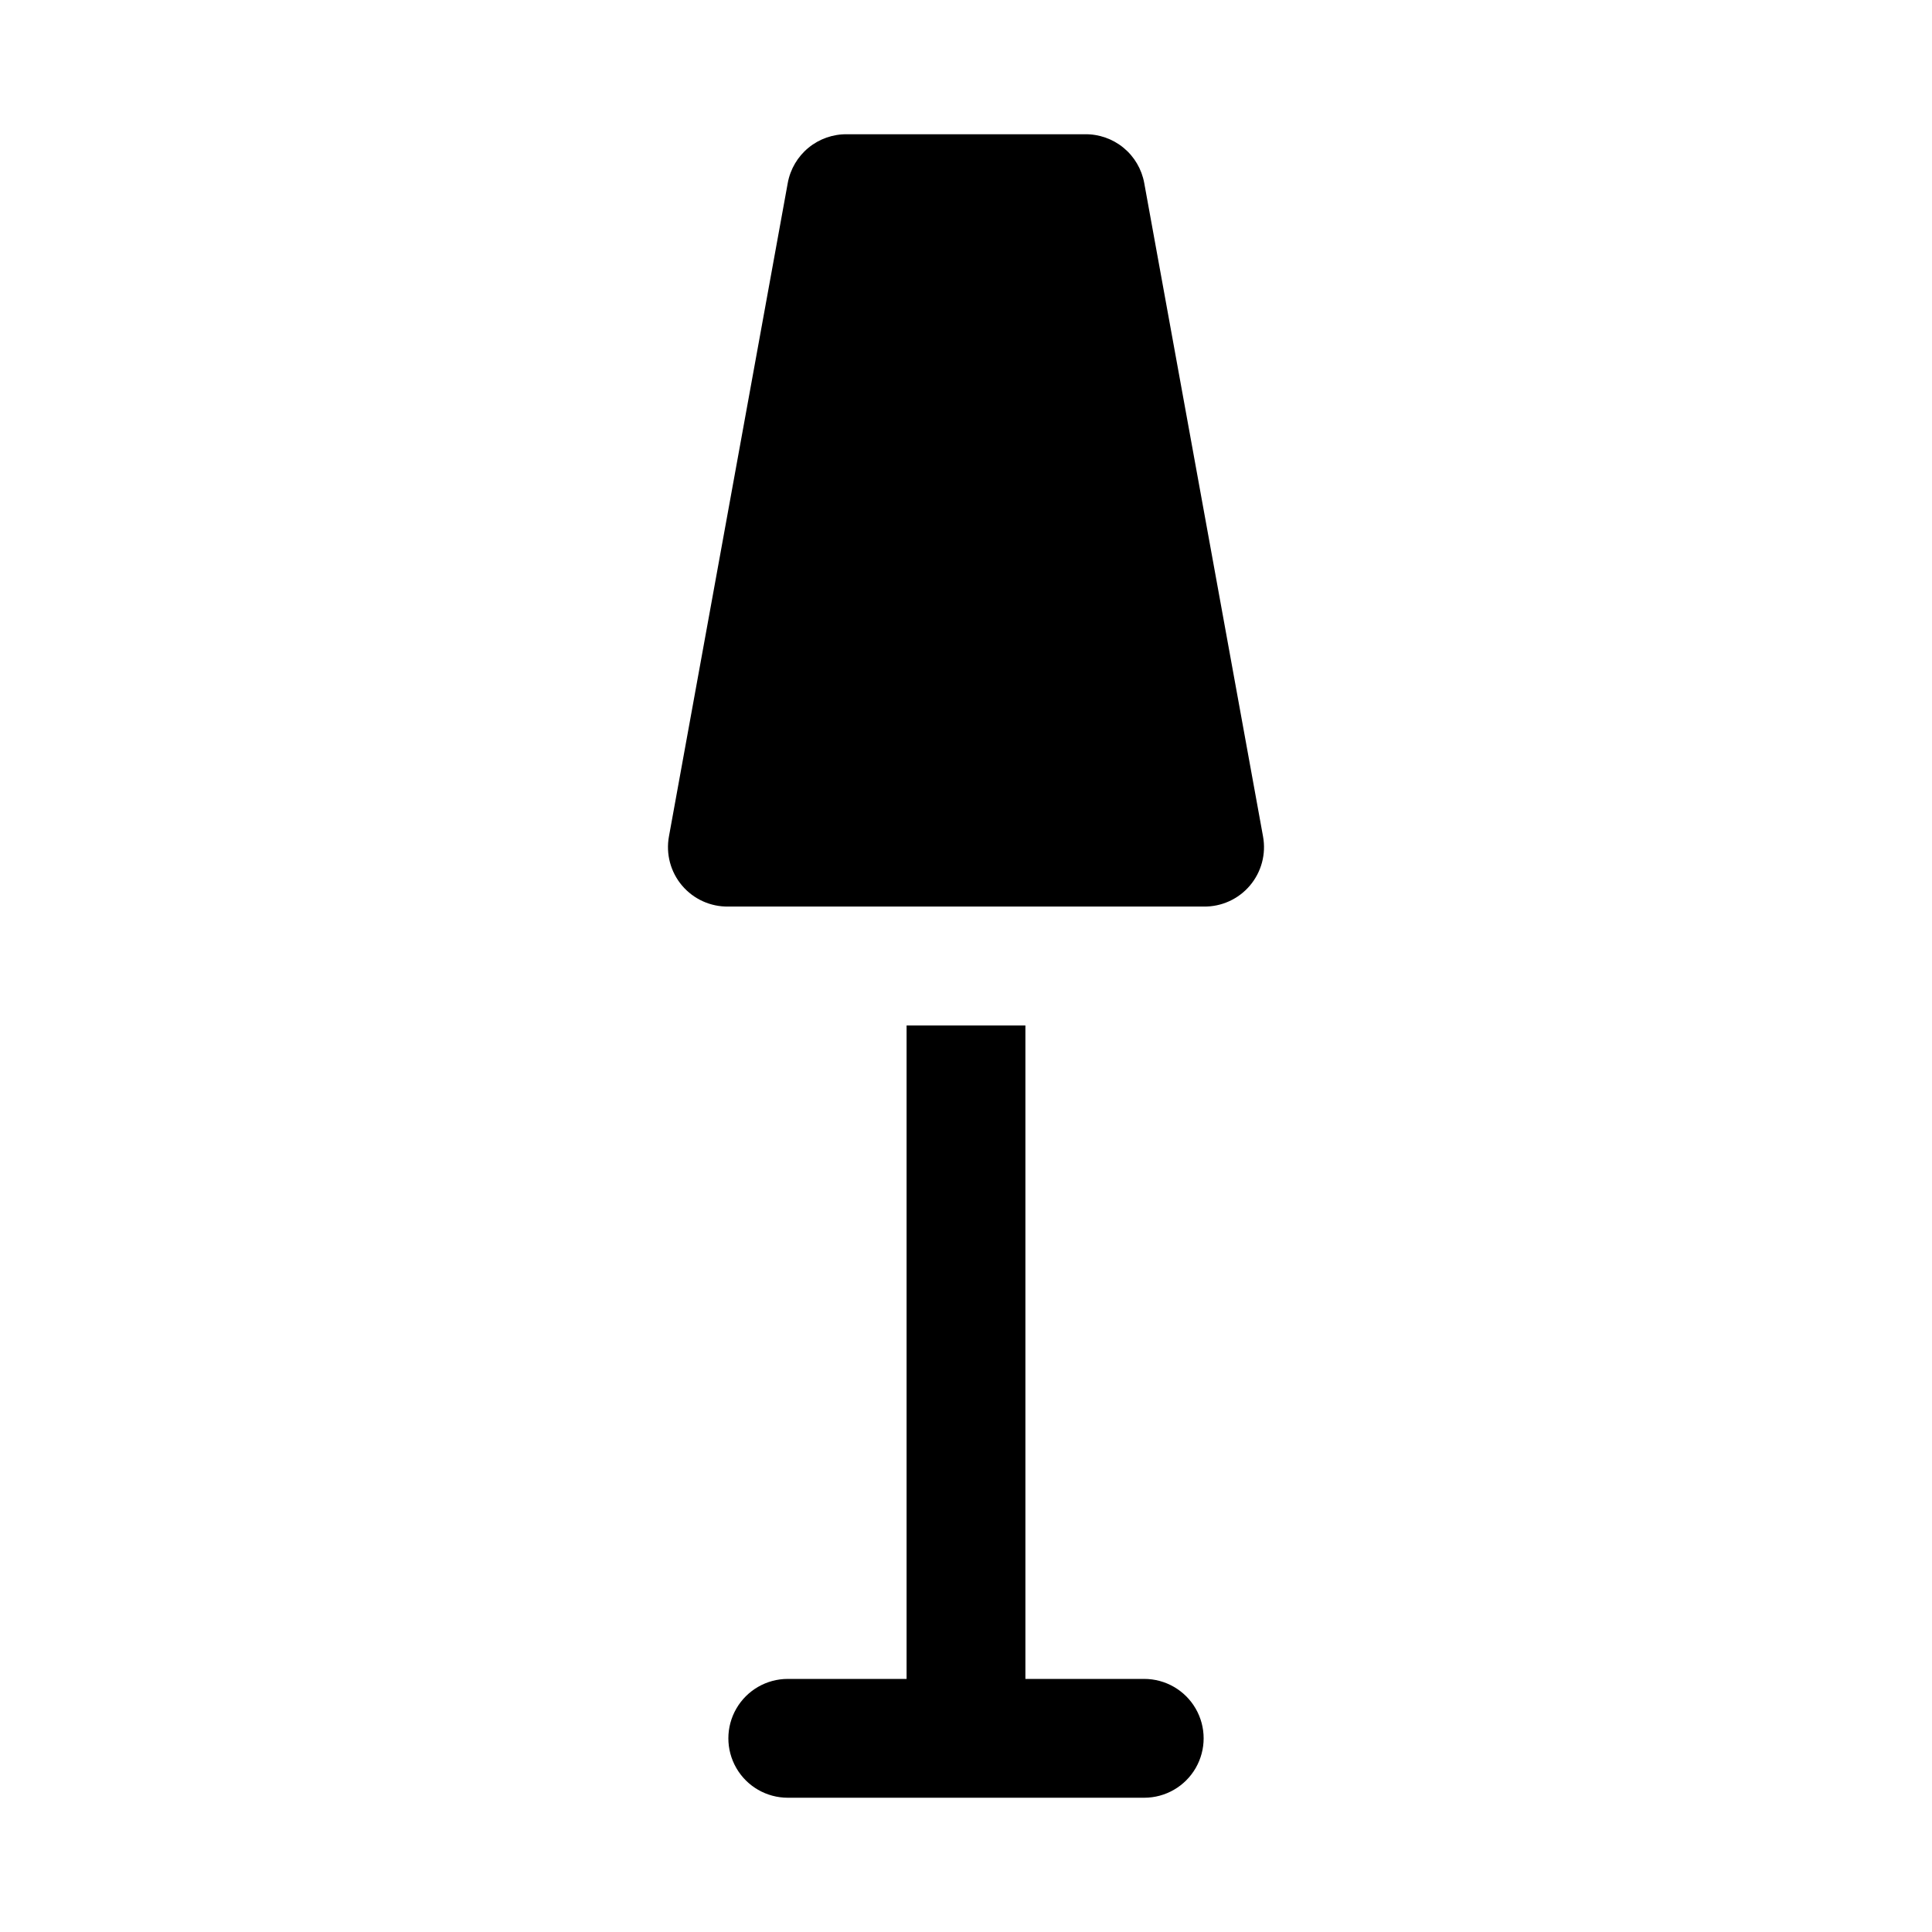 <?xml version="1.0" encoding="UTF-8"?>
<!-- Uploaded to: SVG Repo, www.svgrepo.com, Generator: SVG Repo Mixer Tools -->
<svg fill="#000000" width="800px" height="800px" version="1.1" viewBox="144 144 512 512" xmlns="http://www.w3.org/2000/svg">
 <g>
  <path d="m447.23 588.93h-31.488v-173.18h-31.488v173.18h-31.488c-5.625 0-10.82 3.004-13.633 7.875-2.812 4.871-2.812 10.871 0 15.742 2.812 4.871 8.008 7.871 13.633 7.871h94.465c5.625 0 10.824-3 13.637-7.871 2.812-4.871 2.812-10.871 0-15.742-2.812-4.871-8.012-7.875-13.637-7.875z"/>
  <path d="m447.23 192.49c-0.672-3.668-2.621-6.981-5.504-9.344-2.883-2.363-6.512-3.629-10.238-3.566h-62.977c-3.731-0.062-7.359 1.203-10.242 3.566-2.883 2.363-4.832 5.676-5.504 9.344l-31.488 173.18c-0.848 4.641 0.426 9.418 3.477 13.016 3.051 3.598 7.551 5.641 12.27 5.562h125.95c4.715 0.078 9.219-1.965 12.266-5.562 3.051-3.598 4.328-8.375 3.477-13.016z"/>
 </g>
</svg>
